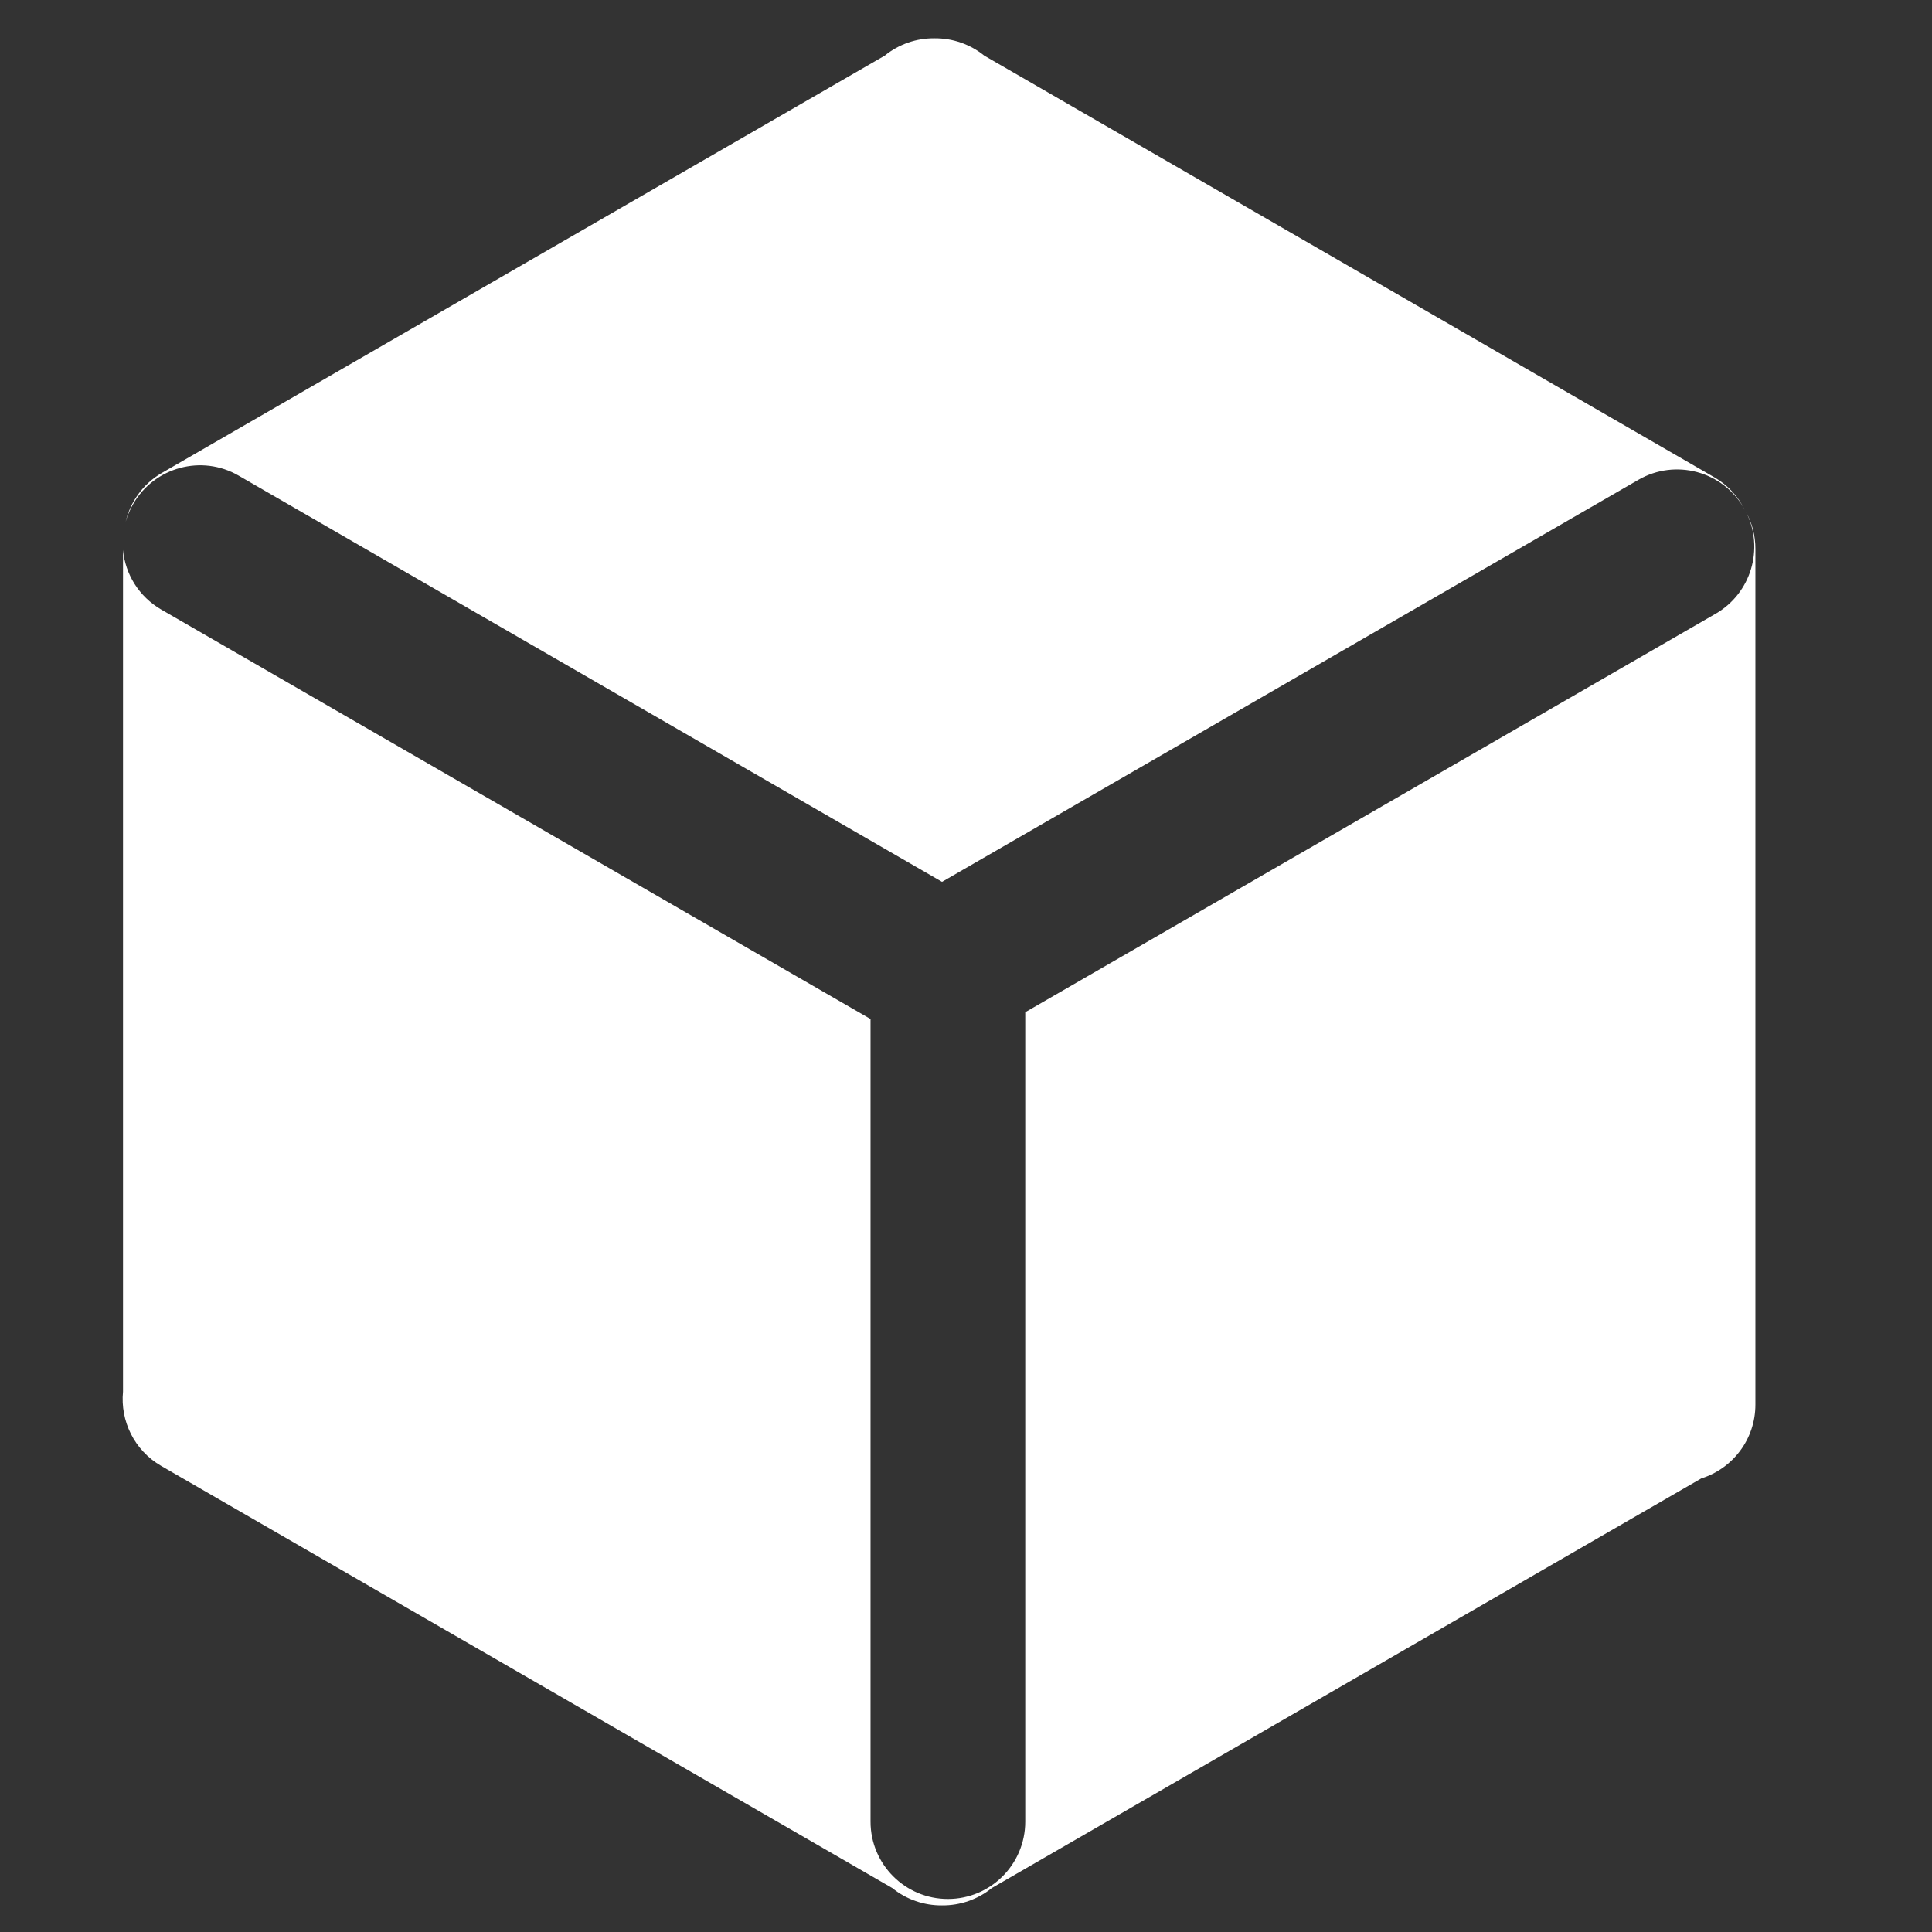 <?xml version="1.0" standalone="no"?><!DOCTYPE svg PUBLIC "-//W3C//DTD SVG 1.1//EN" "http://www.w3.org/Graphics/SVG/1.1/DTD/svg11.dtd"><svg t="1647416485118" class="icon" viewBox="0 0 1024 1024" version="1.1" xmlns="http://www.w3.org/2000/svg" p-id="49794" width="52" height="52" xmlns:xlink="http://www.w3.org/1999/xlink"><rect x="0" y="0" width="1024" height="1024" fill="#333333" stroke="none"/><defs><style type="text/css"></style></defs><path d="M70.6 267.1c11.3-19.6 36.4-26.3 55.9-15l372.8 215.3 369.1-213.1c19.6-11.3 44.6-4.6 55.9 15 0.2 0.3 0.3 0.5 0.4 0.8-3.5-7-8.9-13-16.2-17.2L521.7 29.5c-7.5-6.1-16.9-9.3-26.4-9.2-9.5-0.1-18.9 3.1-26.4 9.2l-383 221.1c-10.1 5.8-16.8 15.4-19.3 25.9 0.9-3.1 2.2-6.3 4-9.4z" p-id="49795" fill="#ffffff"></path><path d="M925.5 271.5c9.6 19.2 2.7 42.9-16.2 53.8L543.4 536.5v429c0 22.6-18.3 41-41 41-22.6 0-41-18.3-41-41V540.1l-375.9-217c-11.9-6.9-19.1-18.8-20.3-31.6v446.1c-1.5 15.5 5.9 31.1 20.3 39.4l387.4 223.7c7.5 6.1 16.9 9.3 26.4 9.2 9.5 0.1 18.9-3.1 26.4-9.2l376-217.1c16.6-5.2 28.7-20.7 28.7-39.1V290.9c0-7.1-1.8-13.7-4.9-19.4z" p-id="49796" fill="#ffffff"></path></svg>